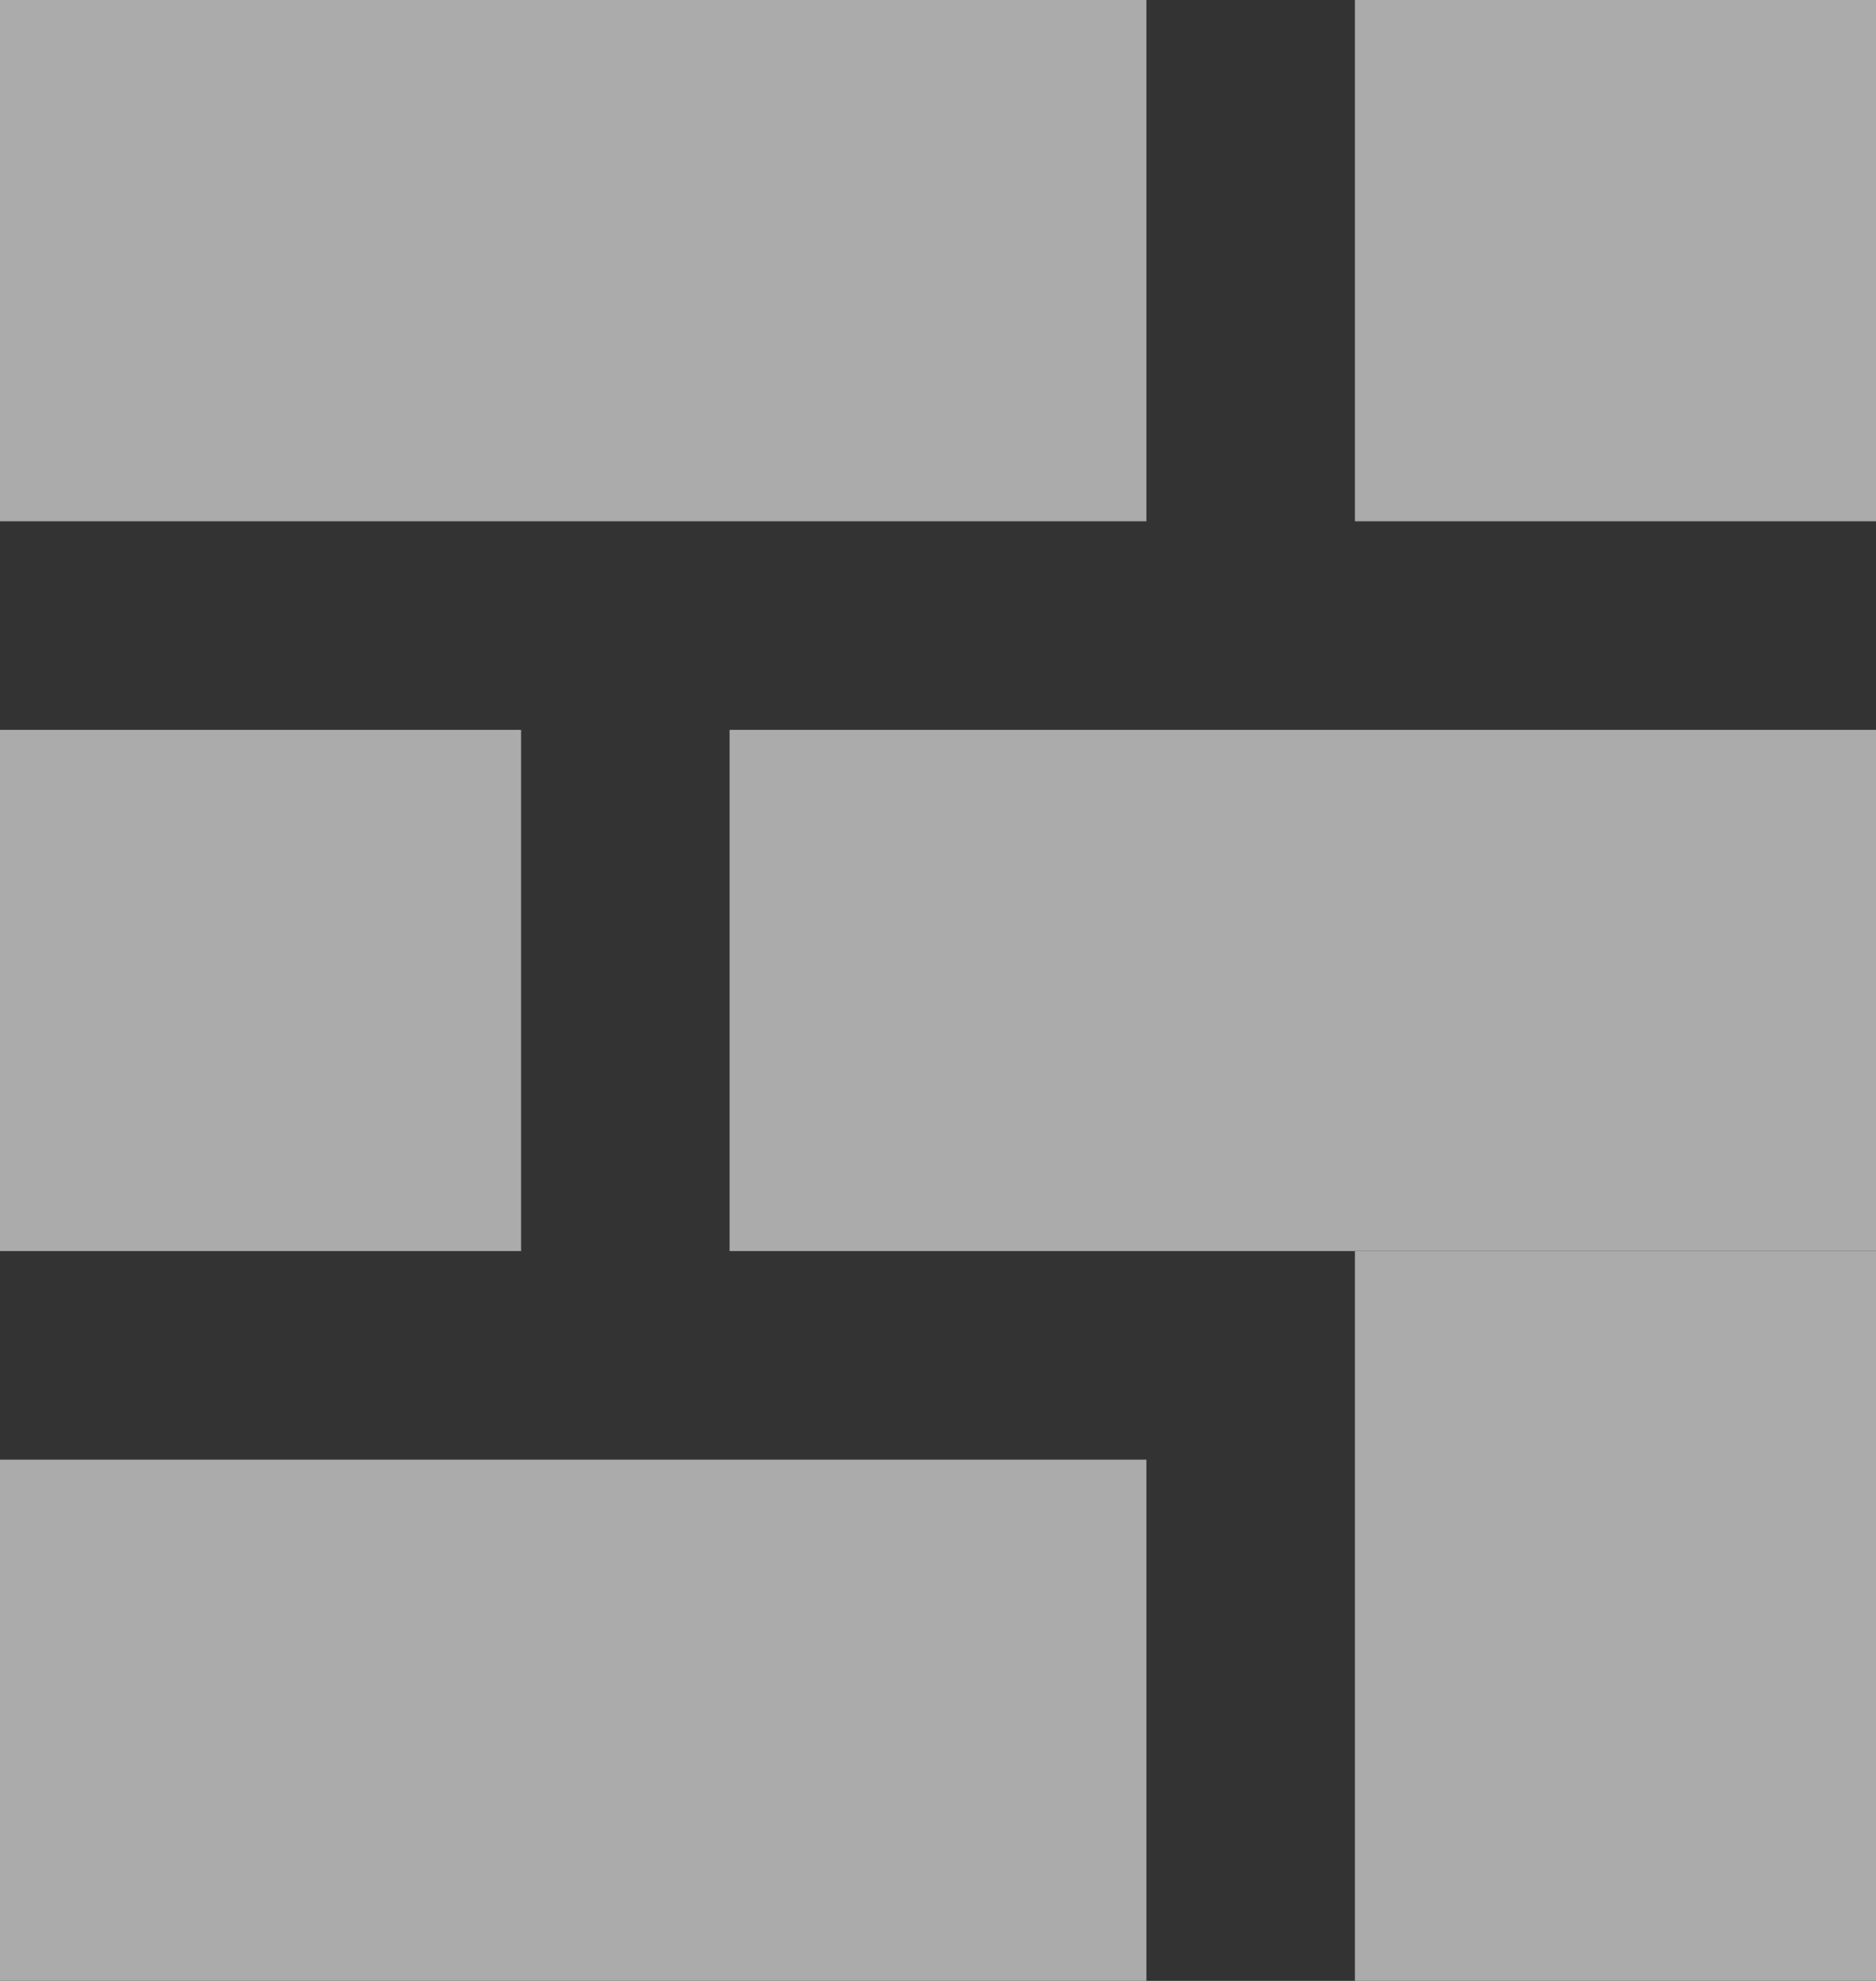 <svg width="18" height="19" viewBox="0 0 18 19" fill="none" xmlns="http://www.w3.org/2000/svg">
<rect x="0" y="0" width="18" height="19" fill="#333333" stroke="none"/>
<g opacity="0.6">
<rect y="14" width="11" height="5" fill="#FCFCFD"/>
<rect x="13" y="12" width="5" height="7" fill="#FCFCFD"/>
<rect width="11" height="5" fill="#FCFCFD"/>
<rect x="13" width="5" height="5" fill="#FCFCFD"/>
<rect y="7" width="5" height="5" fill="#FCFCFD"/>
<rect x="7" y="7" width="11" height="5" fill="#FCFCFD"/>
</g>
</svg>
